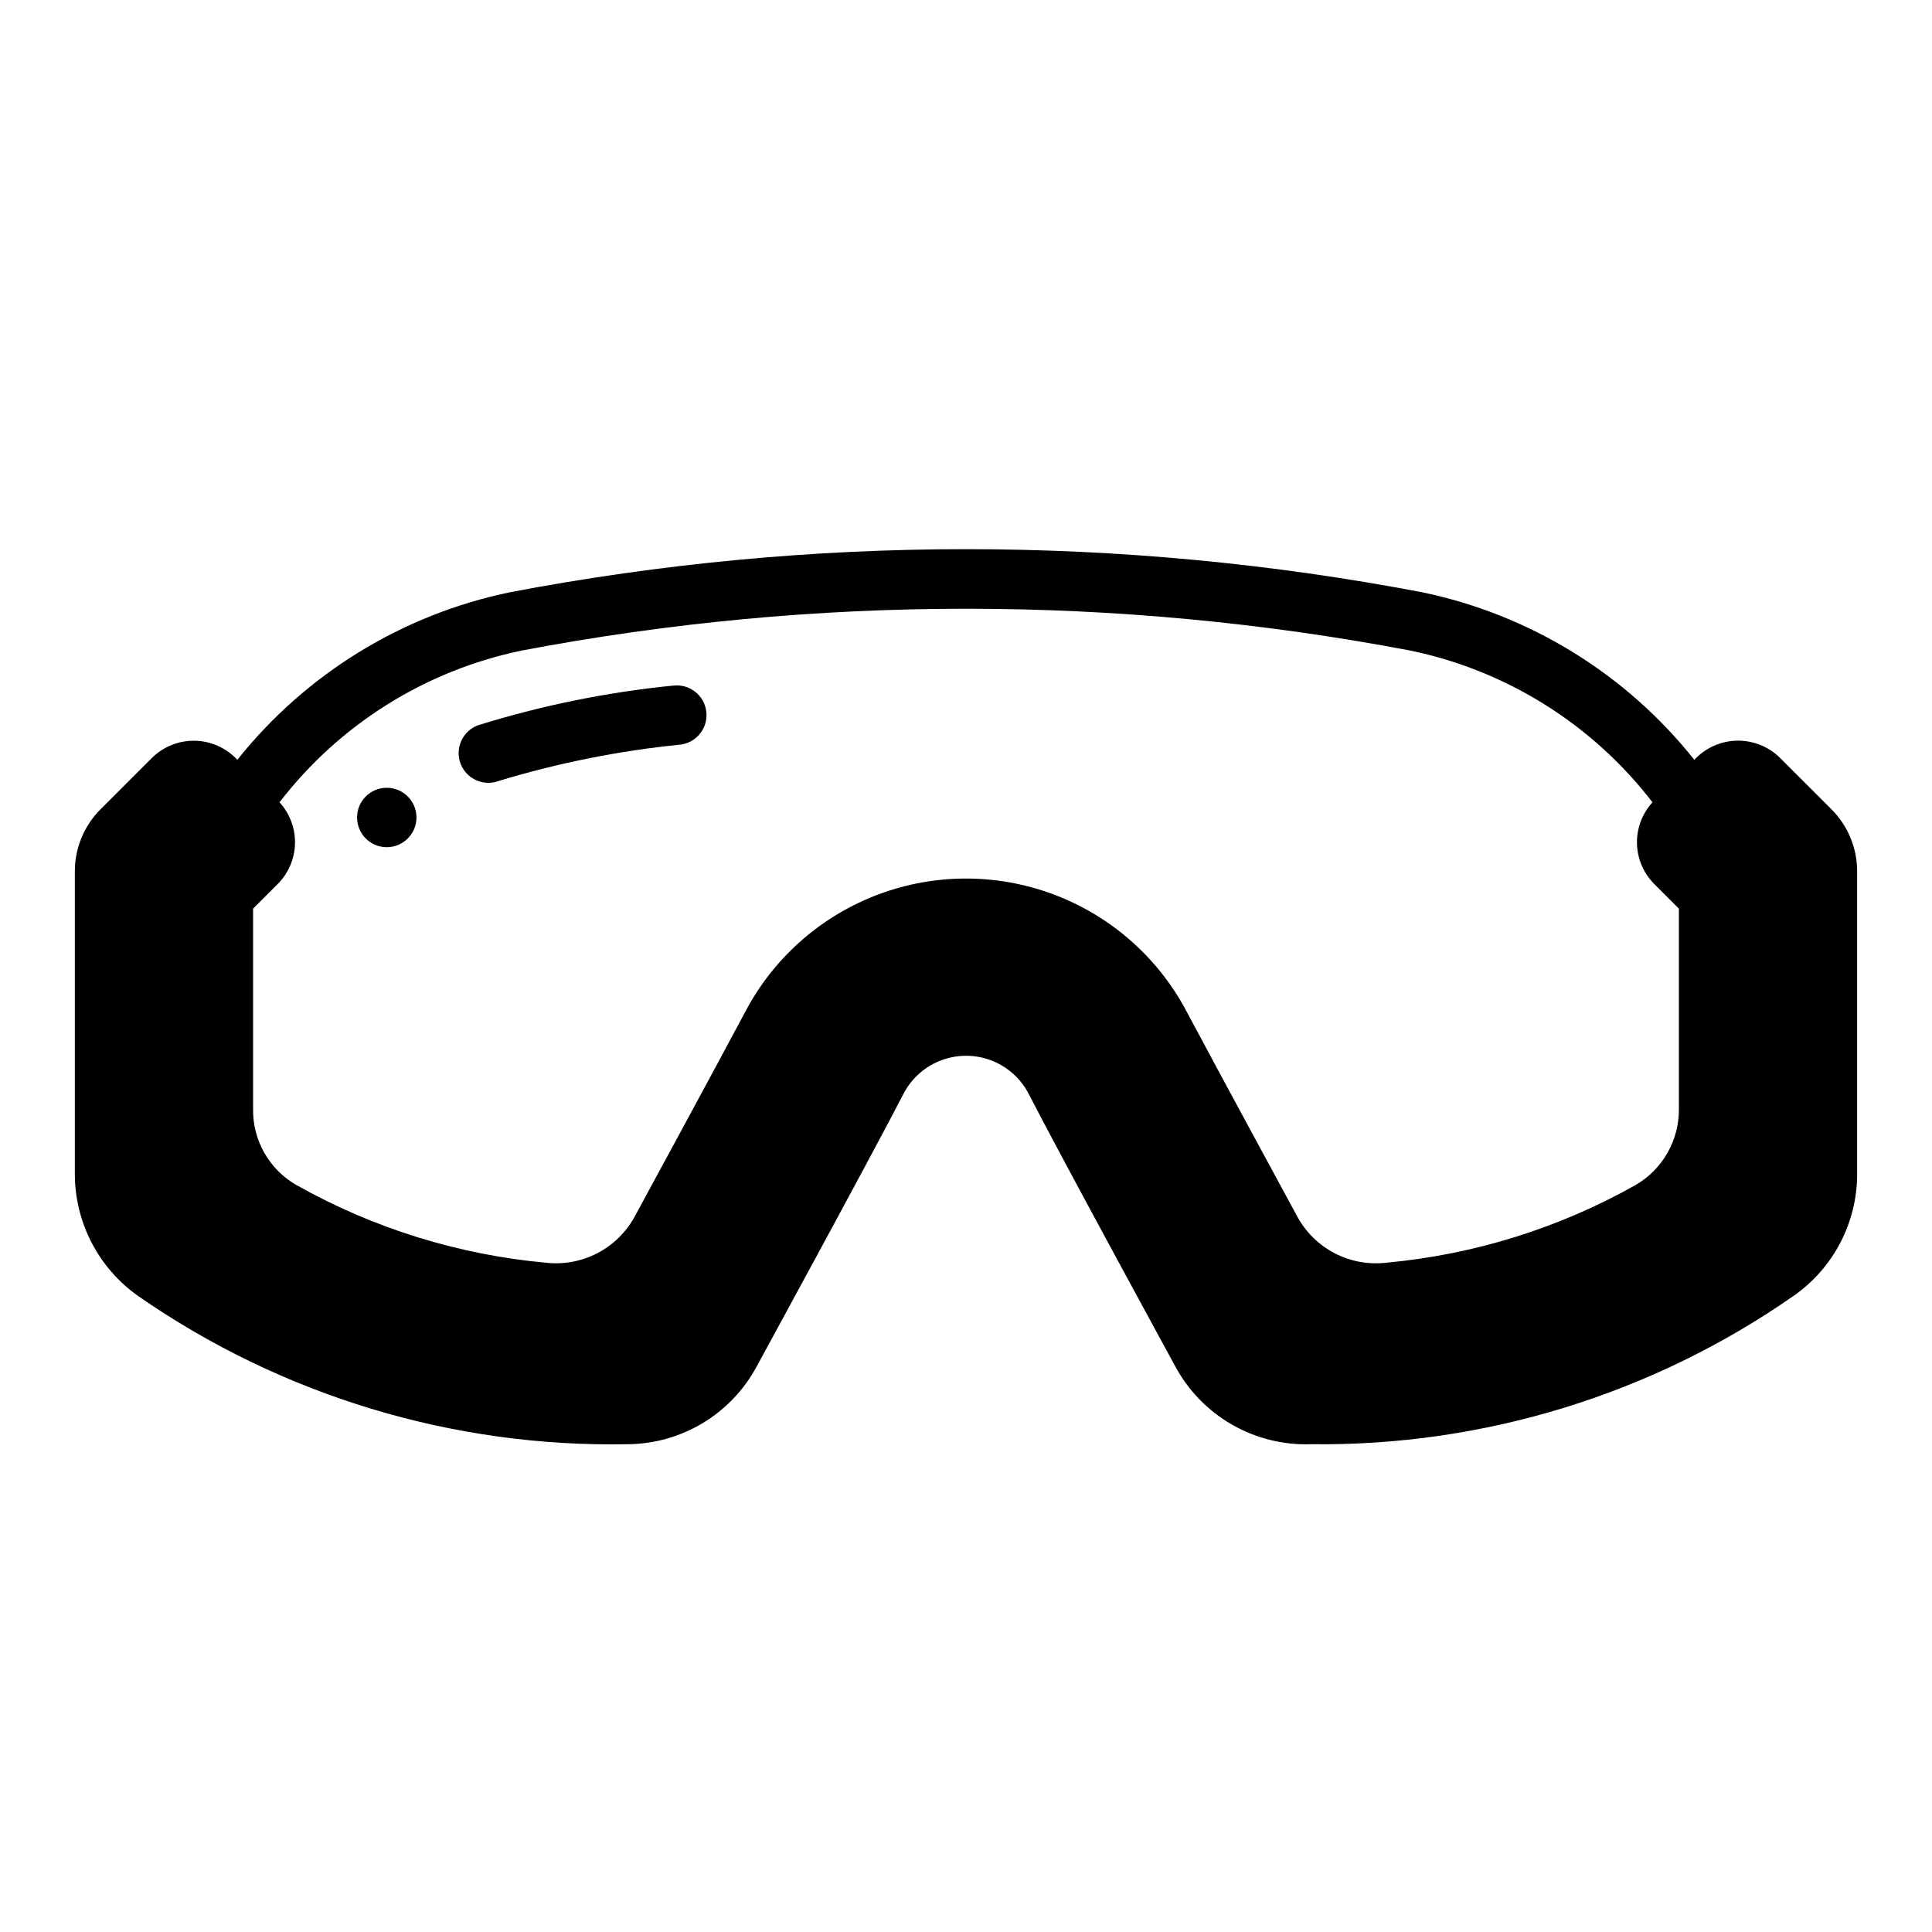 <?xml version="1.0" encoding="UTF-8"?>
<!-- Uploaded to: SVG Find, www.svgrepo.com, Generator: SVG Find Mixer Tools -->
<svg fill="#000000" width="800px" height="800px" version="1.1" viewBox="144 144 512 512" xmlns="http://www.w3.org/2000/svg">
 <g>
  <path d="m615.77 344.89c-3.039-3.031-7.184-4.691-11.473-4.606-4.293 0.09-8.363 1.922-11.277 5.078-18.109-22.77-43.621-38.477-72.105-44.398-79.891-15.234-161.94-15.234-241.83 0-28.508 5.922-54.047 21.625-72.188 44.398-2.902-3.141-6.961-4.969-11.234-5.055-4.277-0.09-8.406 1.562-11.438 4.582l-13.461 13.461c-4.465 4.402-6.961 10.418-6.93 16.688v80.059c0.008 12.867 6.258 24.934 16.77 32.355 38.078 26.449 83.535 40.195 129.89 39.281 7.016-0.078 13.883-2.043 19.879-5.684 5.996-3.644 10.906-8.832 14.207-15.02 0 0 29.676-54.395 39.125-72.66 2.168-3.879 5.644-6.863 9.812-8.41s8.75-1.555 12.926-0.031c4.172 1.527 7.668 4.492 9.852 8.363 9.445 18.344 39.125 72.738 39.125 72.738 3.473 6.477 8.691 11.848 15.066 15.508 6.371 3.66 13.645 5.457 20.988 5.195 45.703 0.559 90.434-13.207 127.92-39.359 10.523-7.379 16.785-19.426 16.77-32.277v-80.059c0.031-6.269-2.465-12.285-6.93-16.688zm-26.844 92.891c0.055 4.078-0.977 8.098-2.981 11.652-2.004 3.555-4.914 6.512-8.434 8.578-20.363 11.473-42.926 18.504-66.203 20.625-4.699 0.539-9.457-0.344-13.652-2.535-4.191-2.188-7.637-5.582-9.883-9.746 0 0-22.516-41.484-29.914-55.418-7.66-13.844-20.031-24.484-34.867-29.988-14.836-5.5-31.152-5.5-45.988 0-14.836 5.504-27.203 16.145-34.863 29.988-7.398 13.934-29.914 55.418-29.914 55.418-2.254 4.16-5.699 7.547-9.895 9.738-4.191 2.188-8.945 3.07-13.645 2.543-23.277-2.121-45.84-9.152-66.203-20.625-3.527-2.035-6.445-4.977-8.453-8.523-2.008-3.543-3.027-7.559-2.961-11.629v-53.059l6.535-6.535v0.004c2.848-2.856 4.484-6.699 4.574-10.73 0.086-4.031-1.383-7.941-4.106-10.918 15.902-20.676 38.695-34.949 64.238-40.227 77.762-14.762 157.61-14.762 235.37 0 25.543 5.277 48.34 19.551 64.238 40.227-2.723 2.977-4.191 6.887-4.106 10.918 0.09 4.031 1.727 7.875 4.578 10.73l6.535 6.535z"/>
  <path d="m322.36 325.69c-17.57 1.754-34.922 5.285-51.781 10.547-4.055 1.57-6.07 6.129-4.504 10.188 1.57 4.055 6.133 6.07 10.188 4.504 15.684-4.754 31.793-7.969 48.098-9.605 4.312-0.551 7.363-4.496 6.809-8.809-0.551-4.312-4.496-7.363-8.809-6.809z"/>
  <path d="m254.37 360.64c0 4.348-3.527 7.875-7.875 7.875-4.348 0-7.871-3.527-7.871-7.875 0-4.348 3.523-7.871 7.871-7.871 4.348 0 7.875 3.523 7.875 7.871"/>
 </g>
</svg>